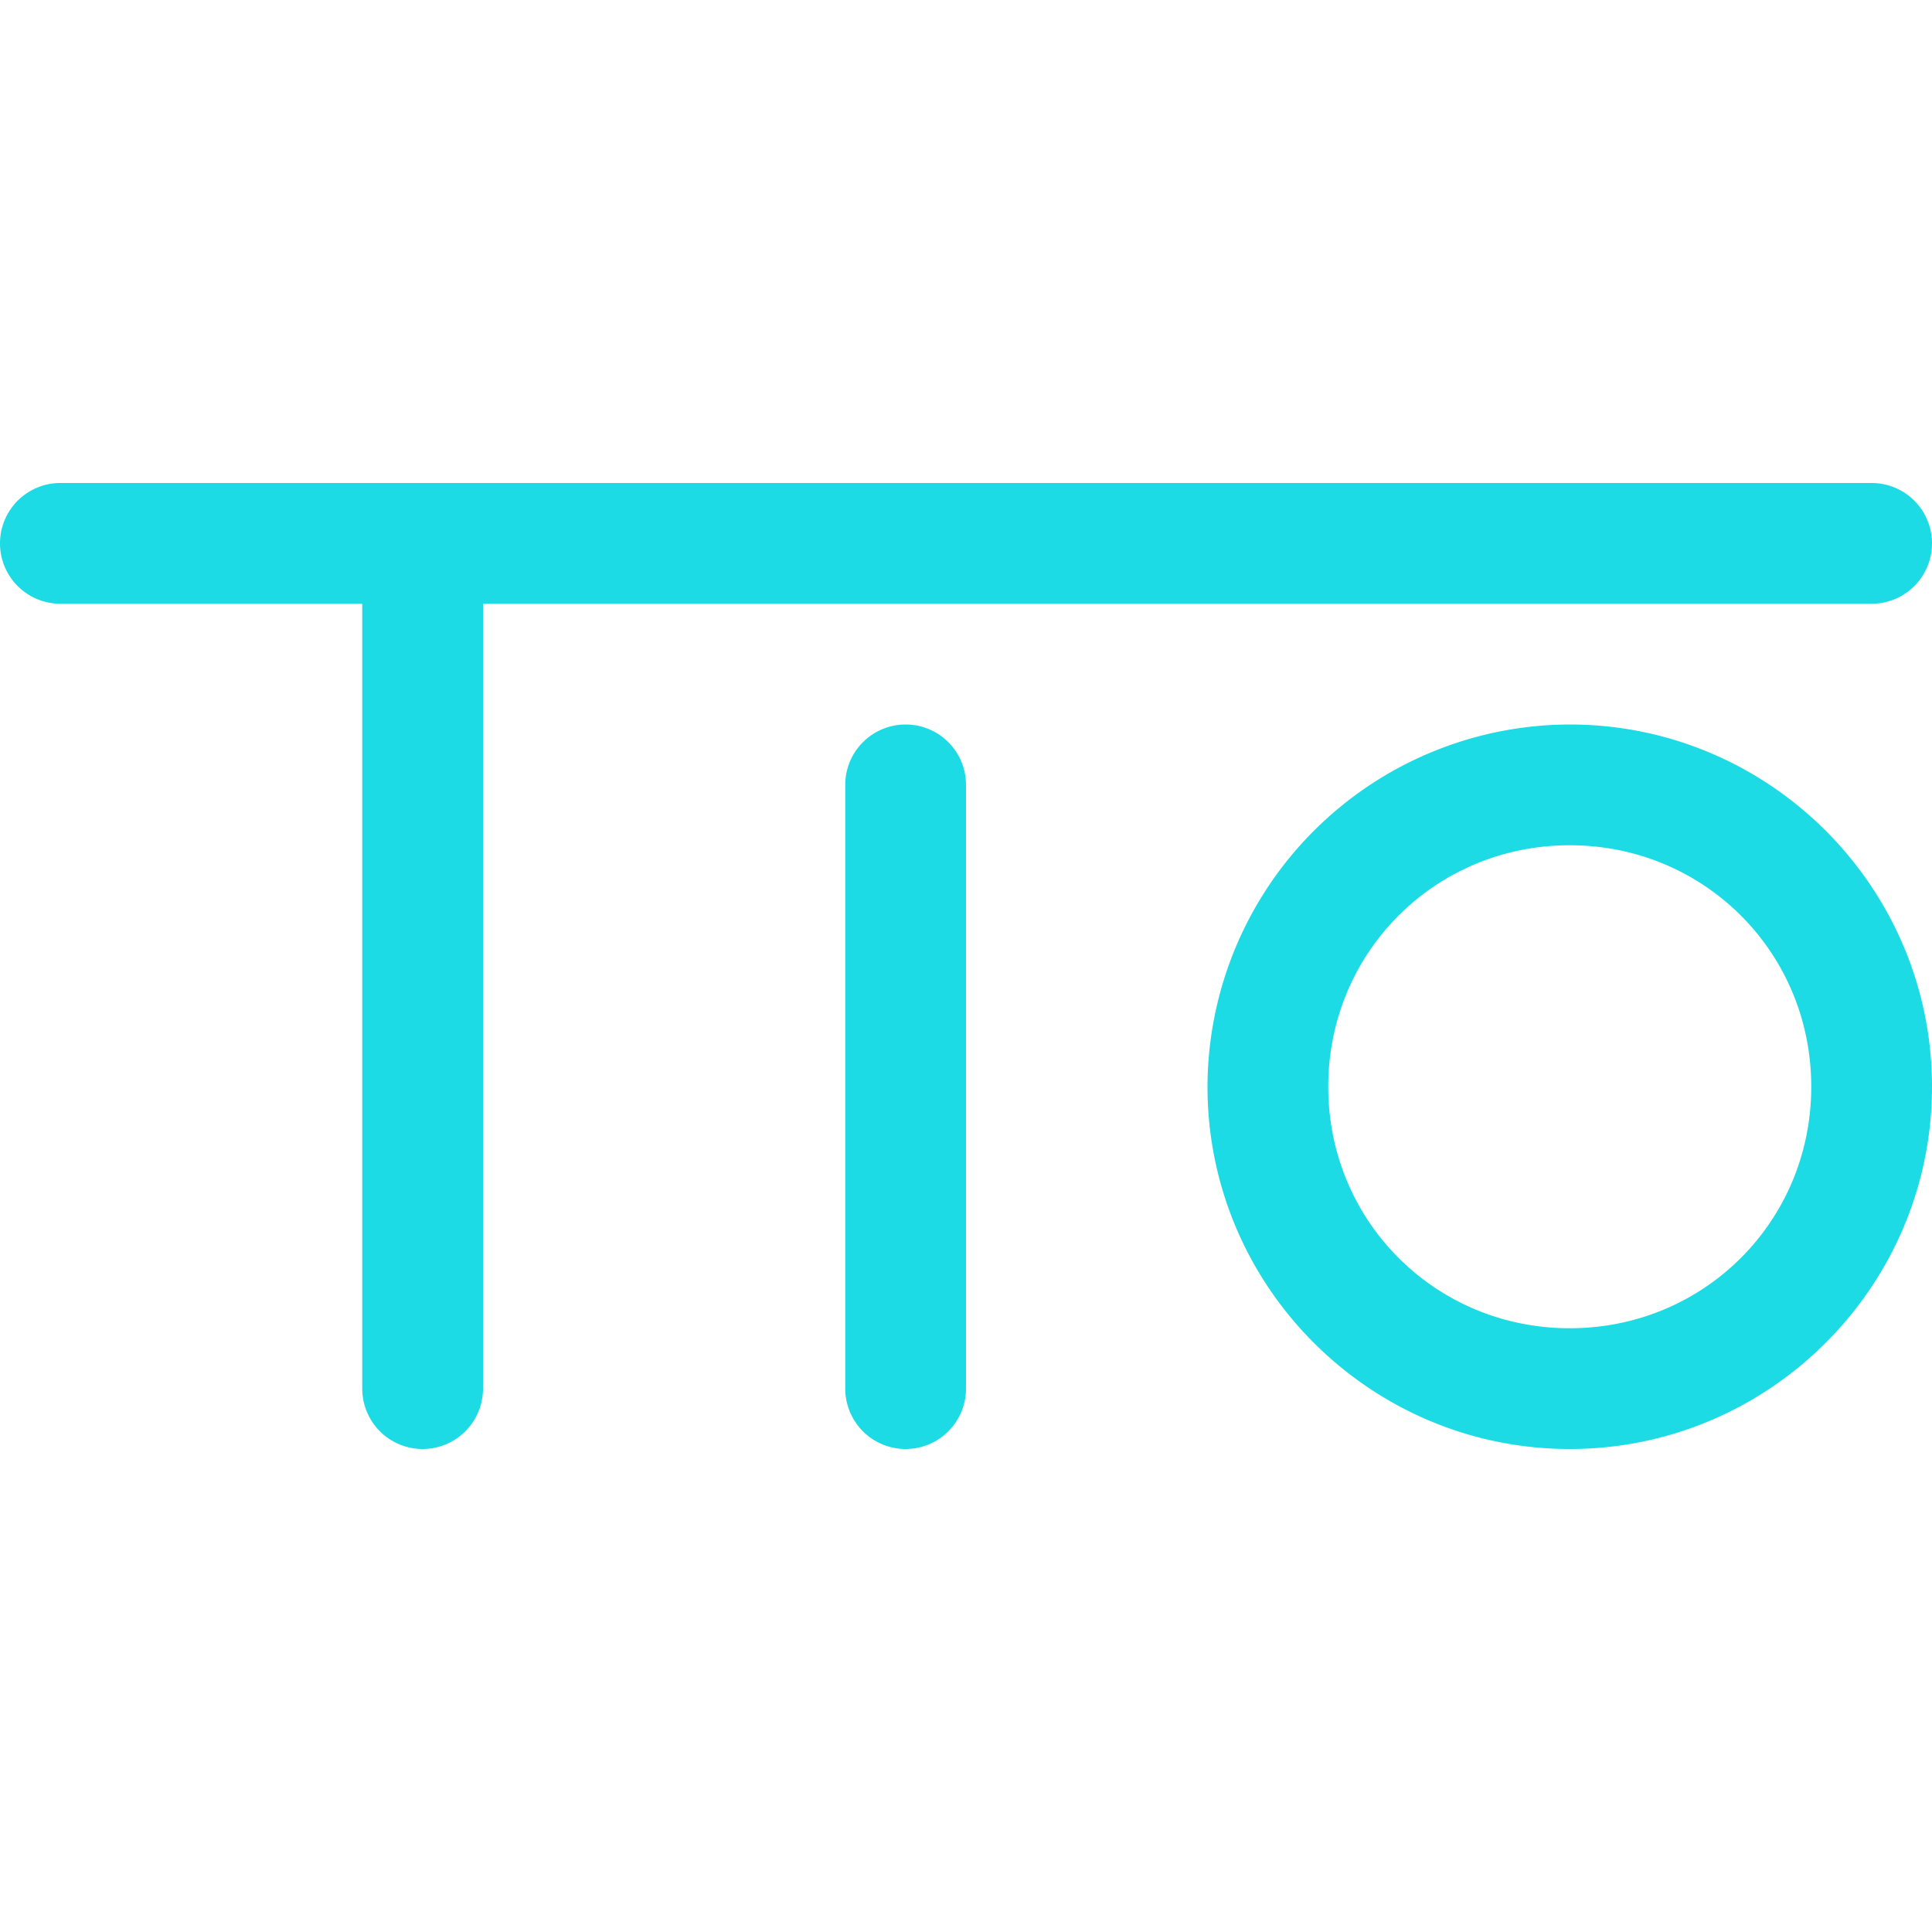 <svg role="img" width="32px" height="32px" viewBox="0 0 24 24" xmlns="http://www.w3.org/2000/svg"><title>Try It Online</title><path fill="#1ddbe4" d="M.75 6a.75.75 0 100 1.5H4.5v9.75a.75.75 0 101.5 0V7.5h17.25a.75.75 0 100-1.5zm10.5 3a.75.75 0 00-.75.75v7.5a.75.75 0 101.5 0v-7.5a.75.75 0 00-.75-.75zm8.25 0a4.51 4.51 0 00-4.5 4.5c0 2.48 2.02 4.5 4.5 4.5s4.5-2.02 4.5-4.5S21.98 9 19.5 9zm0 1.5c1.67 0 3 1.33 3 3s-1.33 3-3 3-3-1.33-3-3 1.33-3 3-3Z"/></svg>